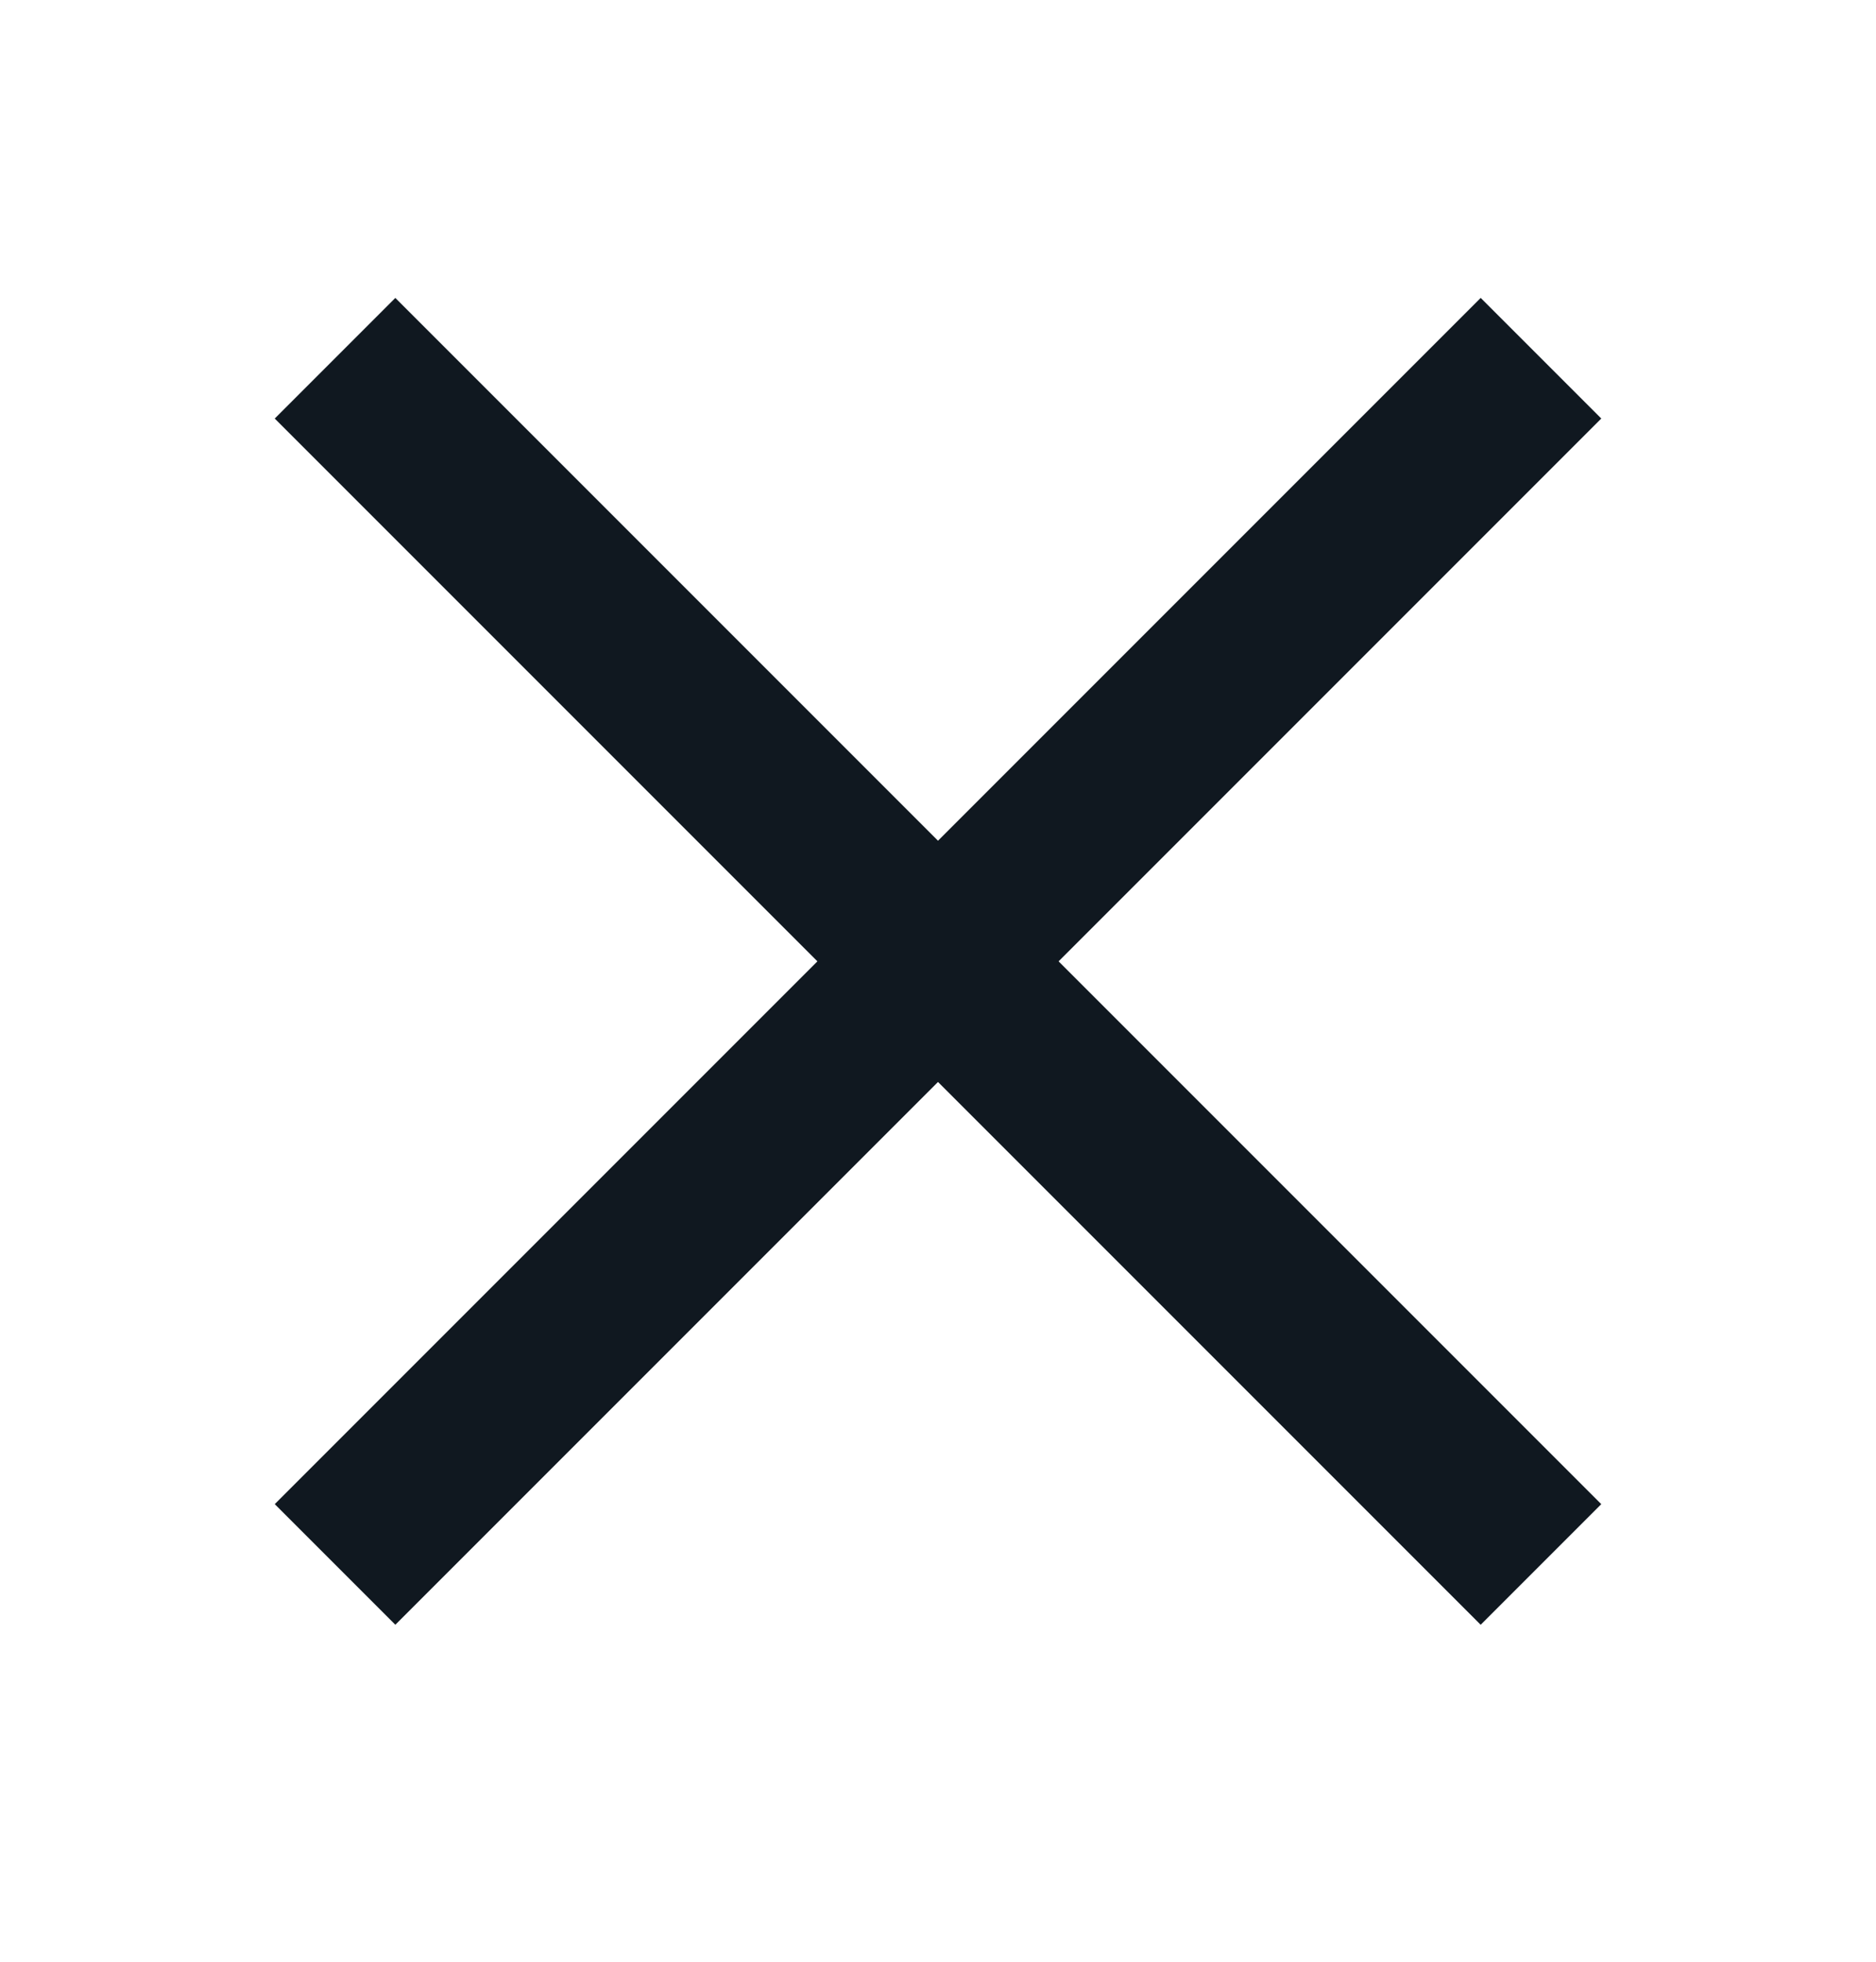 <?xml version="1.0" encoding="UTF-8"?> <svg xmlns="http://www.w3.org/2000/svg" width="22" height="23" viewBox="0 0 22 23" fill="none"><rect x="3.222" y="17.635" width="20" height="2" transform="rotate(-45 3.222 17.635)" fill="#101820"></rect><rect x="4.636" y="3.493" width="20" height="2" transform="rotate(45 4.636 3.493)" fill="#101820"></rect></svg> 